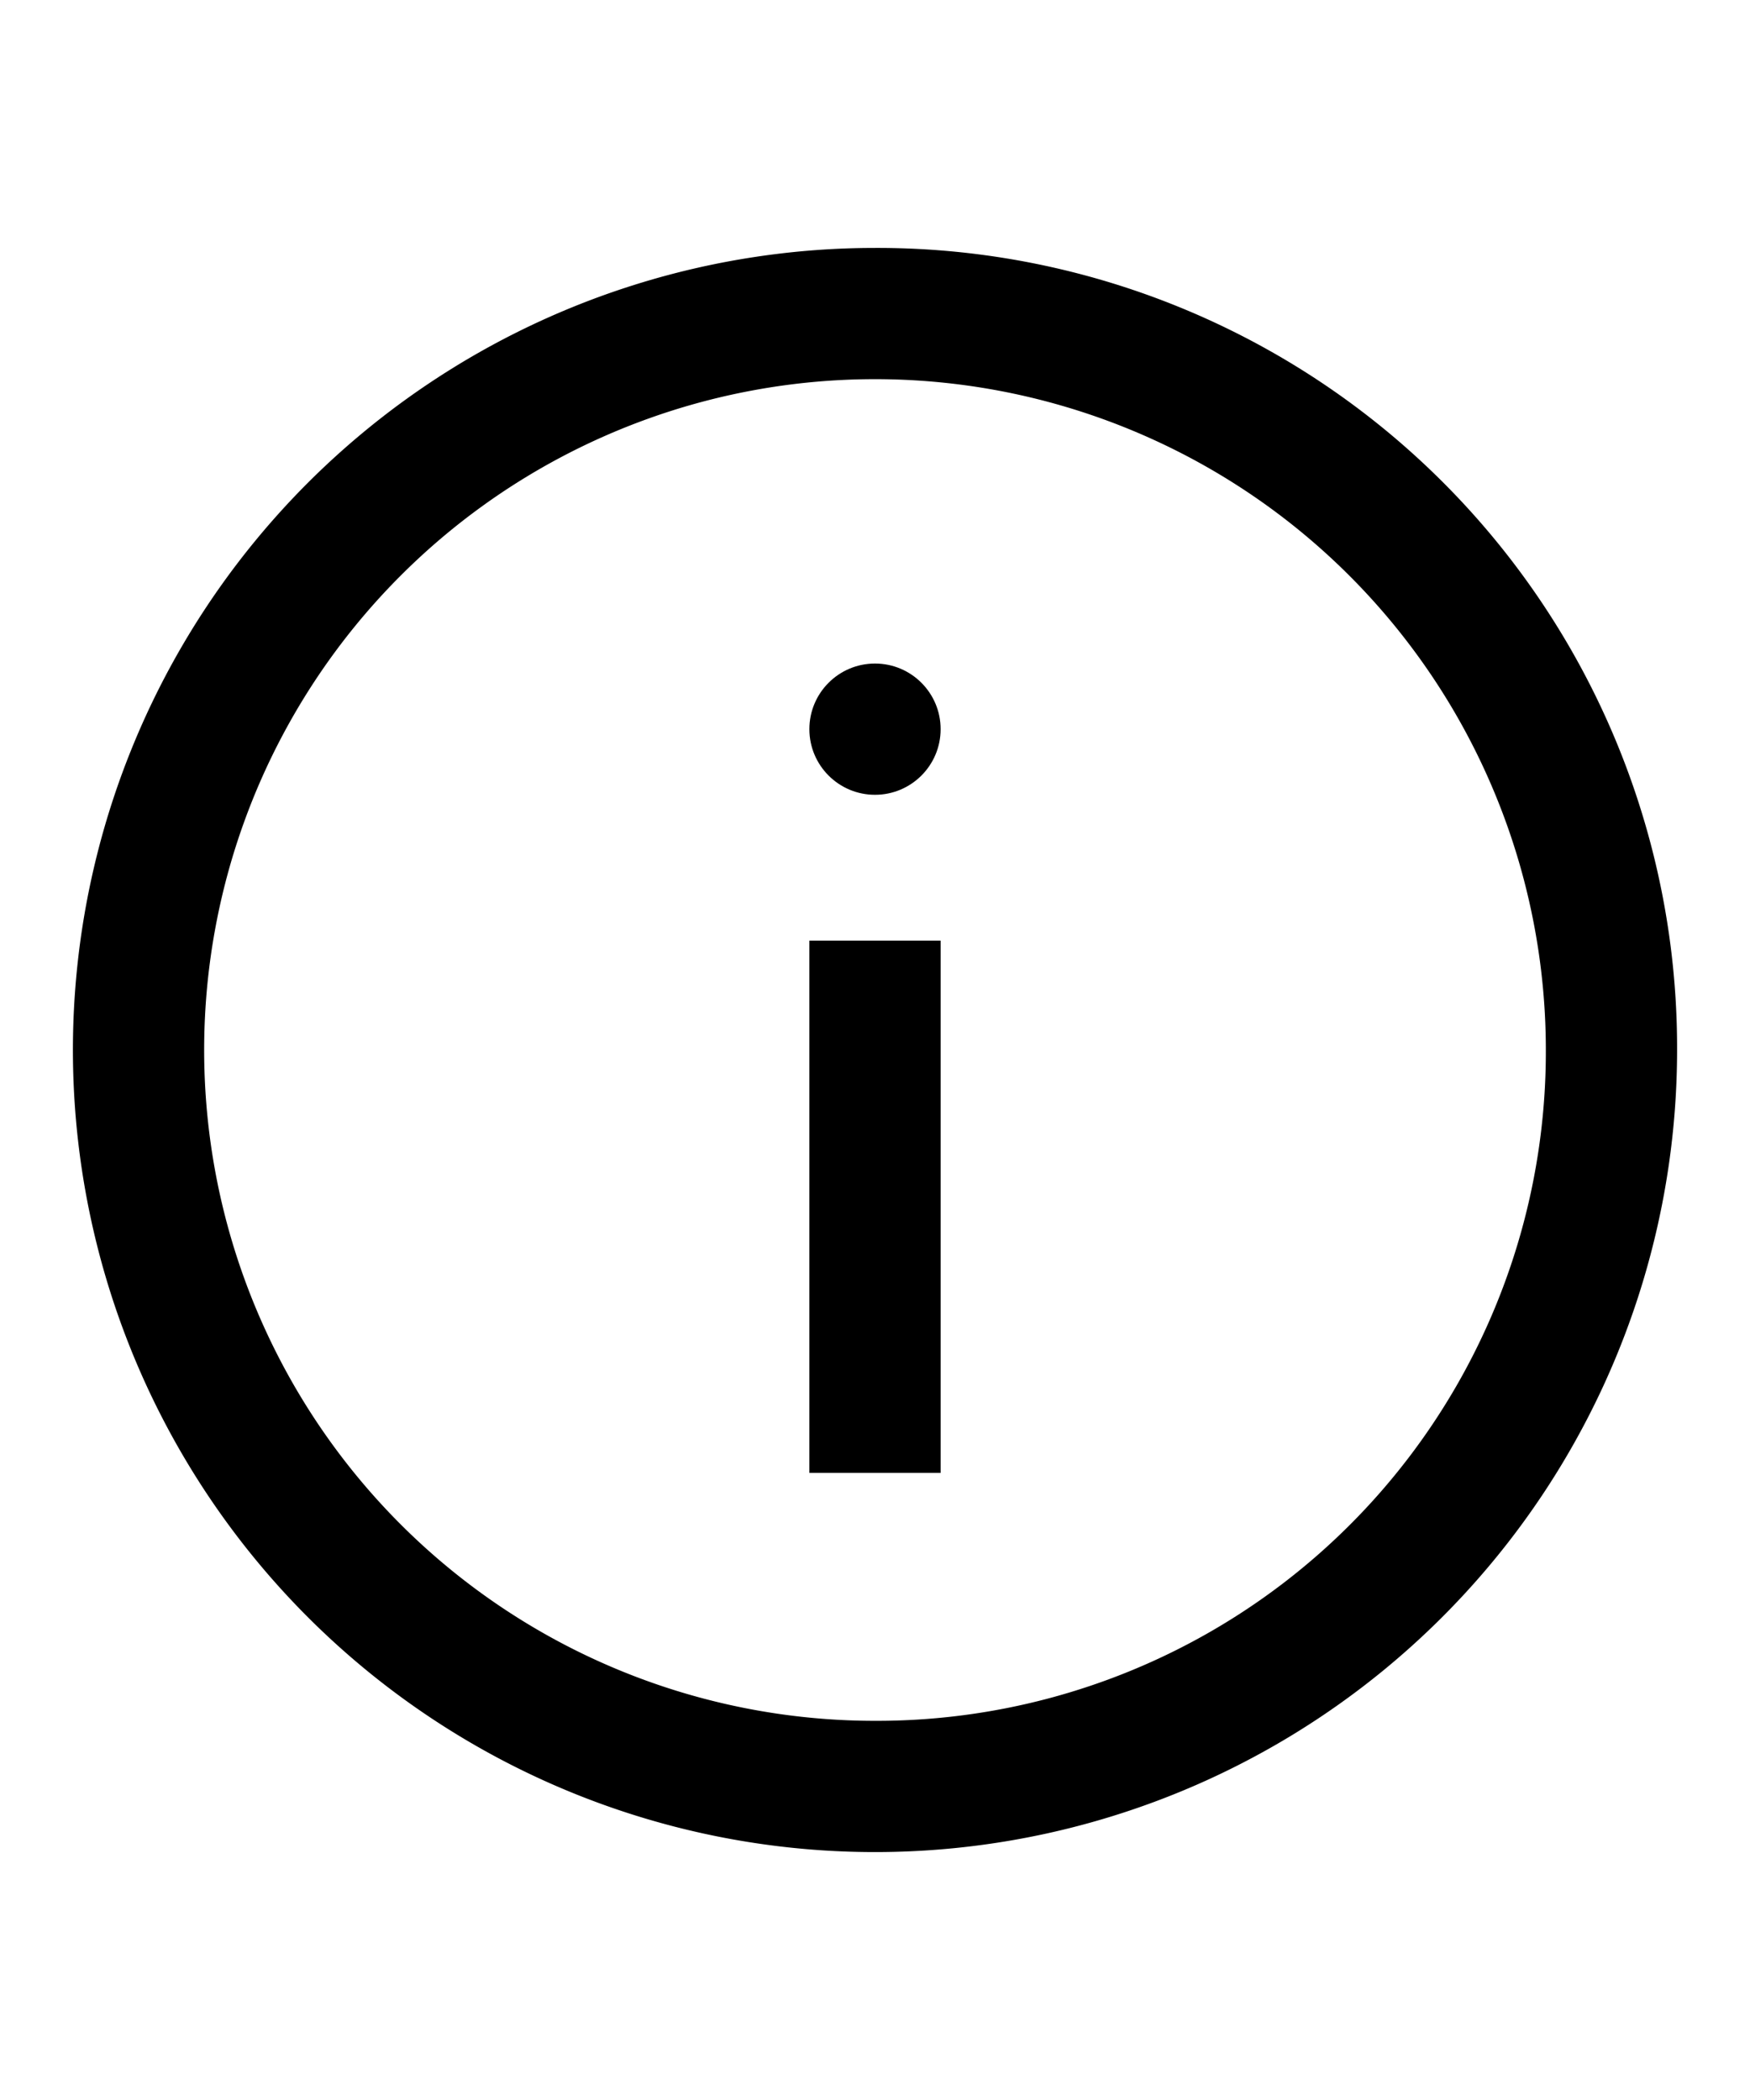 <svg data-icon="true" width="20px" height="24px" viewBox="0 0 24 24" xmlns="http://www.w3.org/2000/svg">
  <g>
    <path d="M12,1A11,11,0,1,0,23,12,10.968,10.968,0,0,0,12,1Zm0,20.2A9.2,9.2,0,1,1,21.2,12,9.176,9.176,0,0,1,12,21.2Z"/>
    <rect width="1.8" height="7.3" transform="translate(11.1 10.5)"/>
    <circle cx="0.9" cy="0.9" r="0.9" transform="translate(11.1 6.7)"/>
  </g>
</svg>
